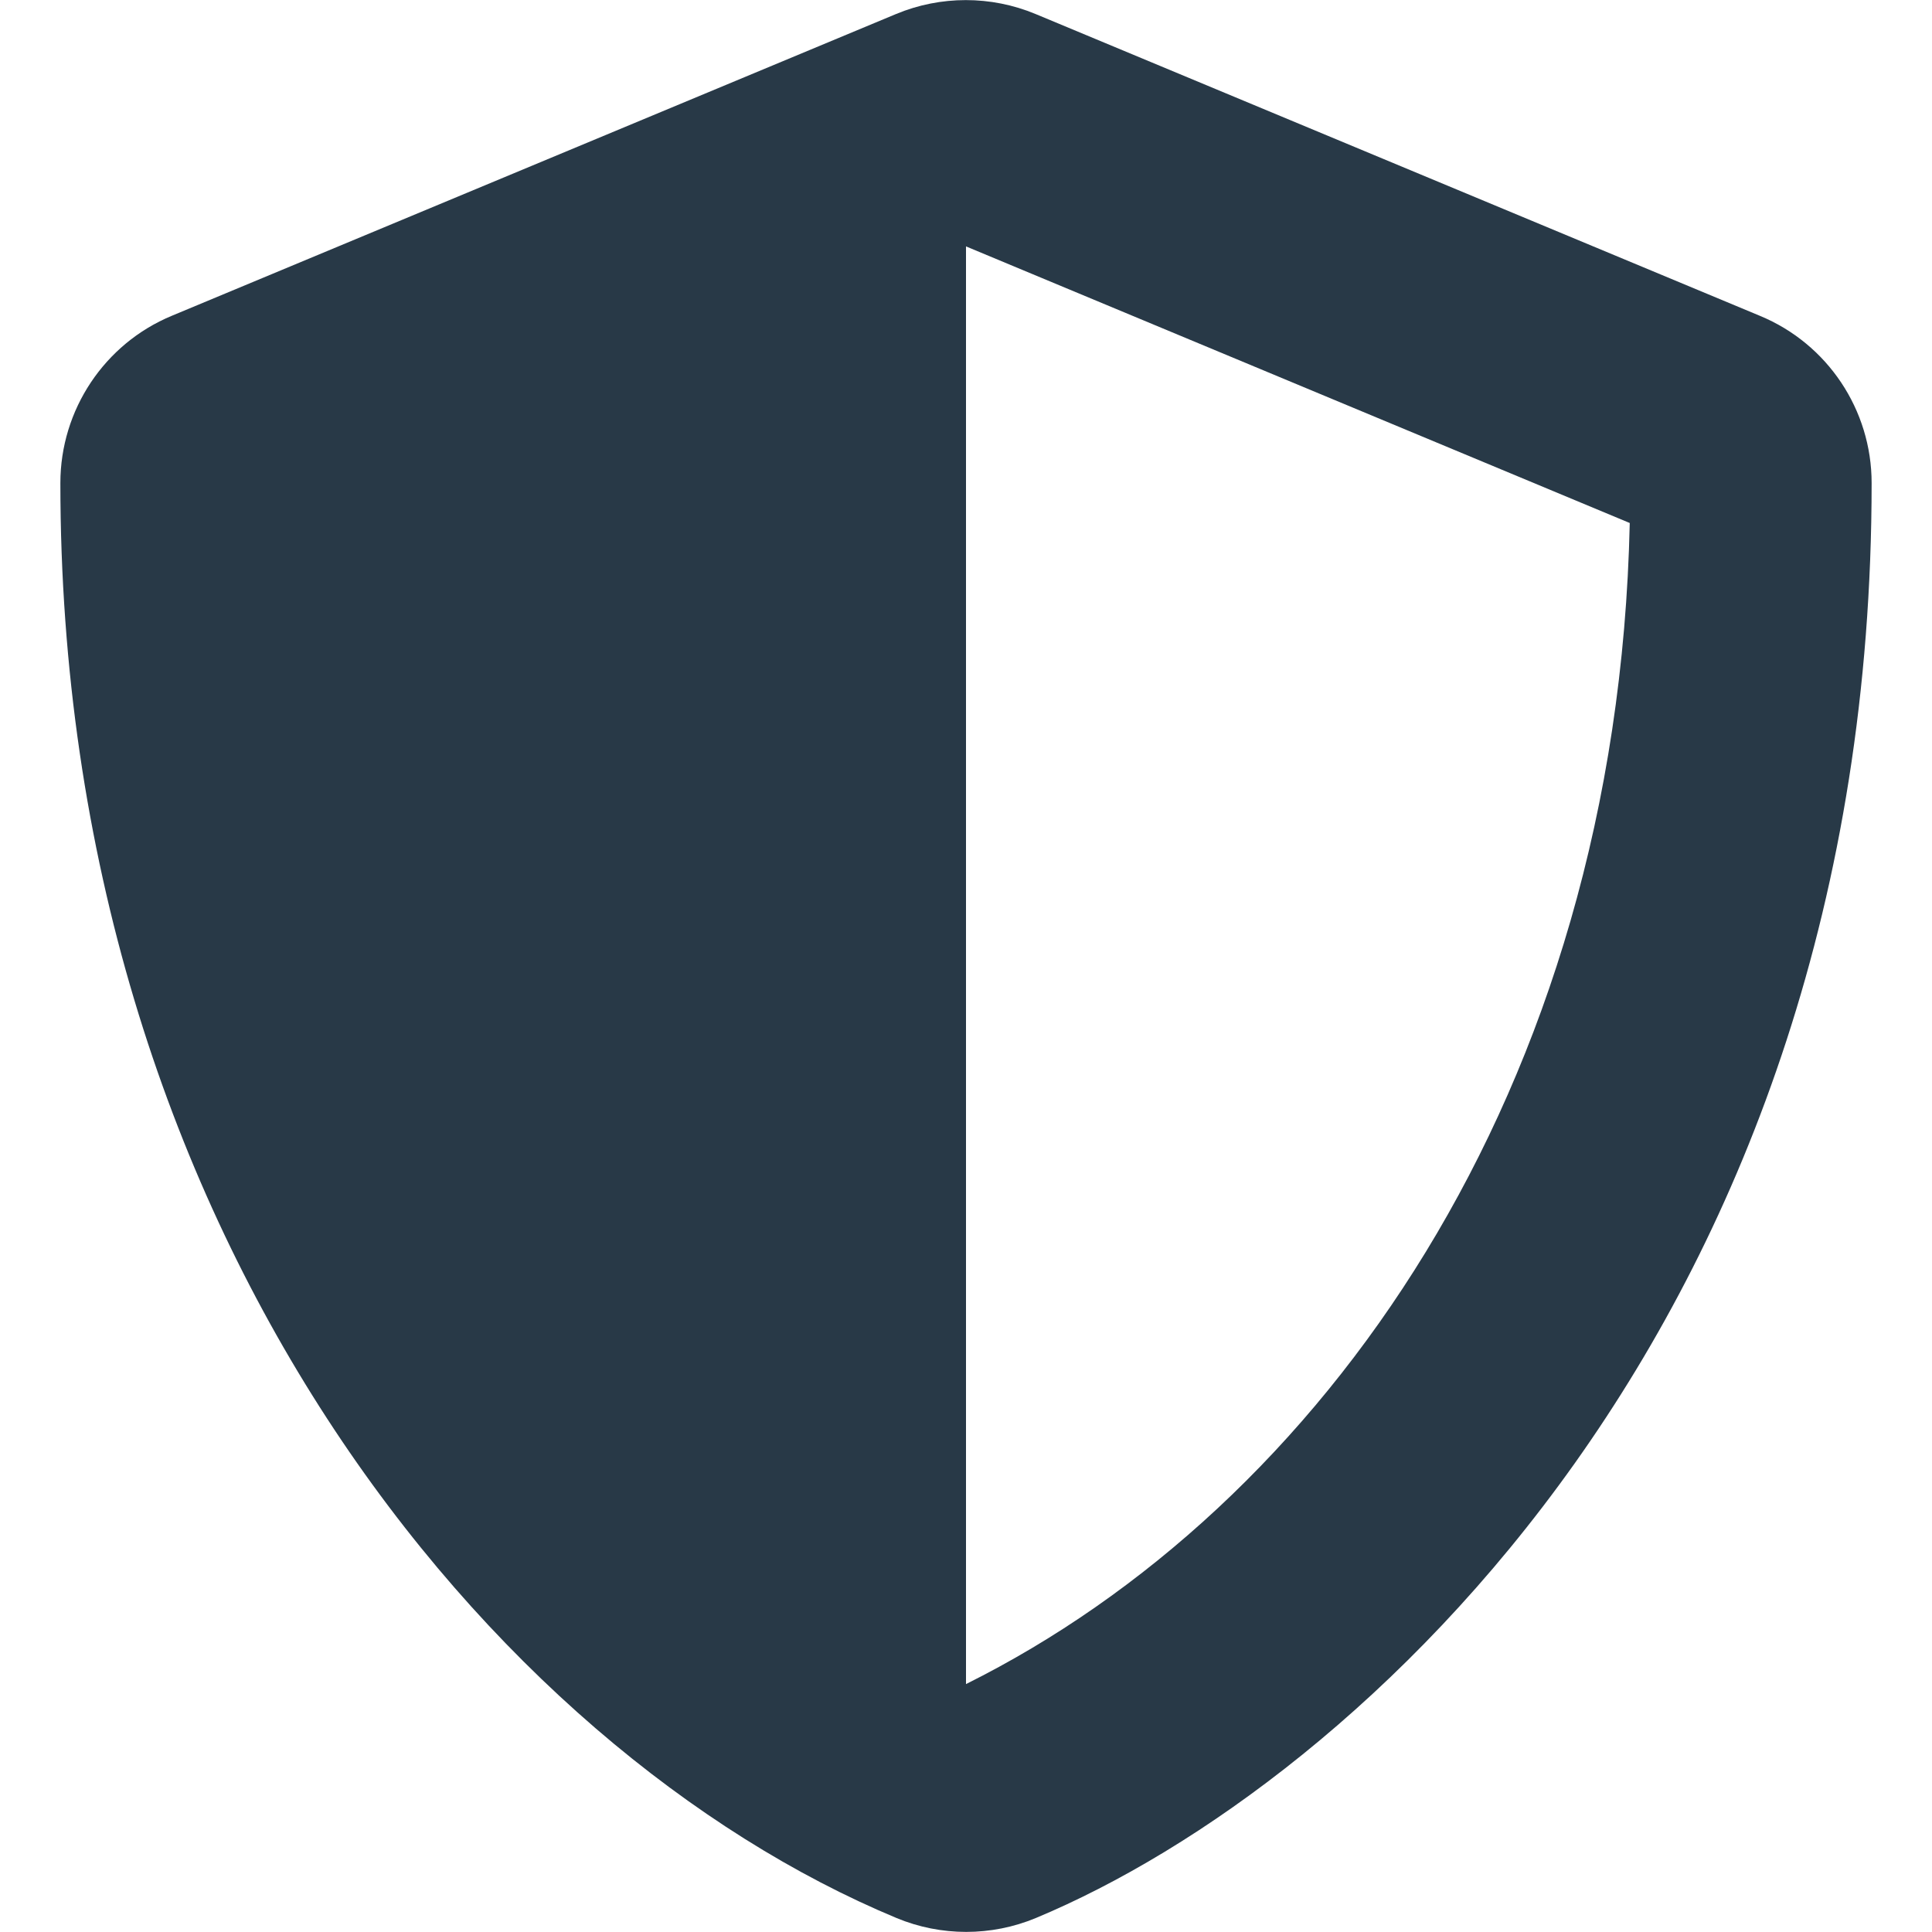 <?xml version="1.0" encoding="utf-8"?>
<!-- Generator: Adobe Illustrator 23.0.1, SVG Export Plug-In . SVG Version: 6.00 Build 0)  -->
<svg version="1.1" id="Layer_1" xmlns="http://www.w3.org/2000/svg" xmlns:xlink="http://www.w3.org/1999/xlink" x="0px" y="0px"
	 viewBox="0 0 512 512" style="enable-background:new 0 0 512 512;" xml:space="preserve">
<style type="text/css">
	.st0{fill:#283947;}
</style>
<path class="st0" d="M496,128c0,221.3-135.9,344.6-221.5,380.3c-11.8,4.9-25.1,4.9-36.9,0C130.5,463.7,16,326.5,16,128
	c0-19.4,11.7-36.9,29.5-44.3l192-80c11.8-4.9,25.1-4.9,36.9,0l192,80C484.3,91.1,496,108.6,496,128z M256,446.3L256,446.3
	c93.8-46.7,172.6-156.3,175.9-307.7L256,65.3V446.3L256,446.3z"/>
</svg>
